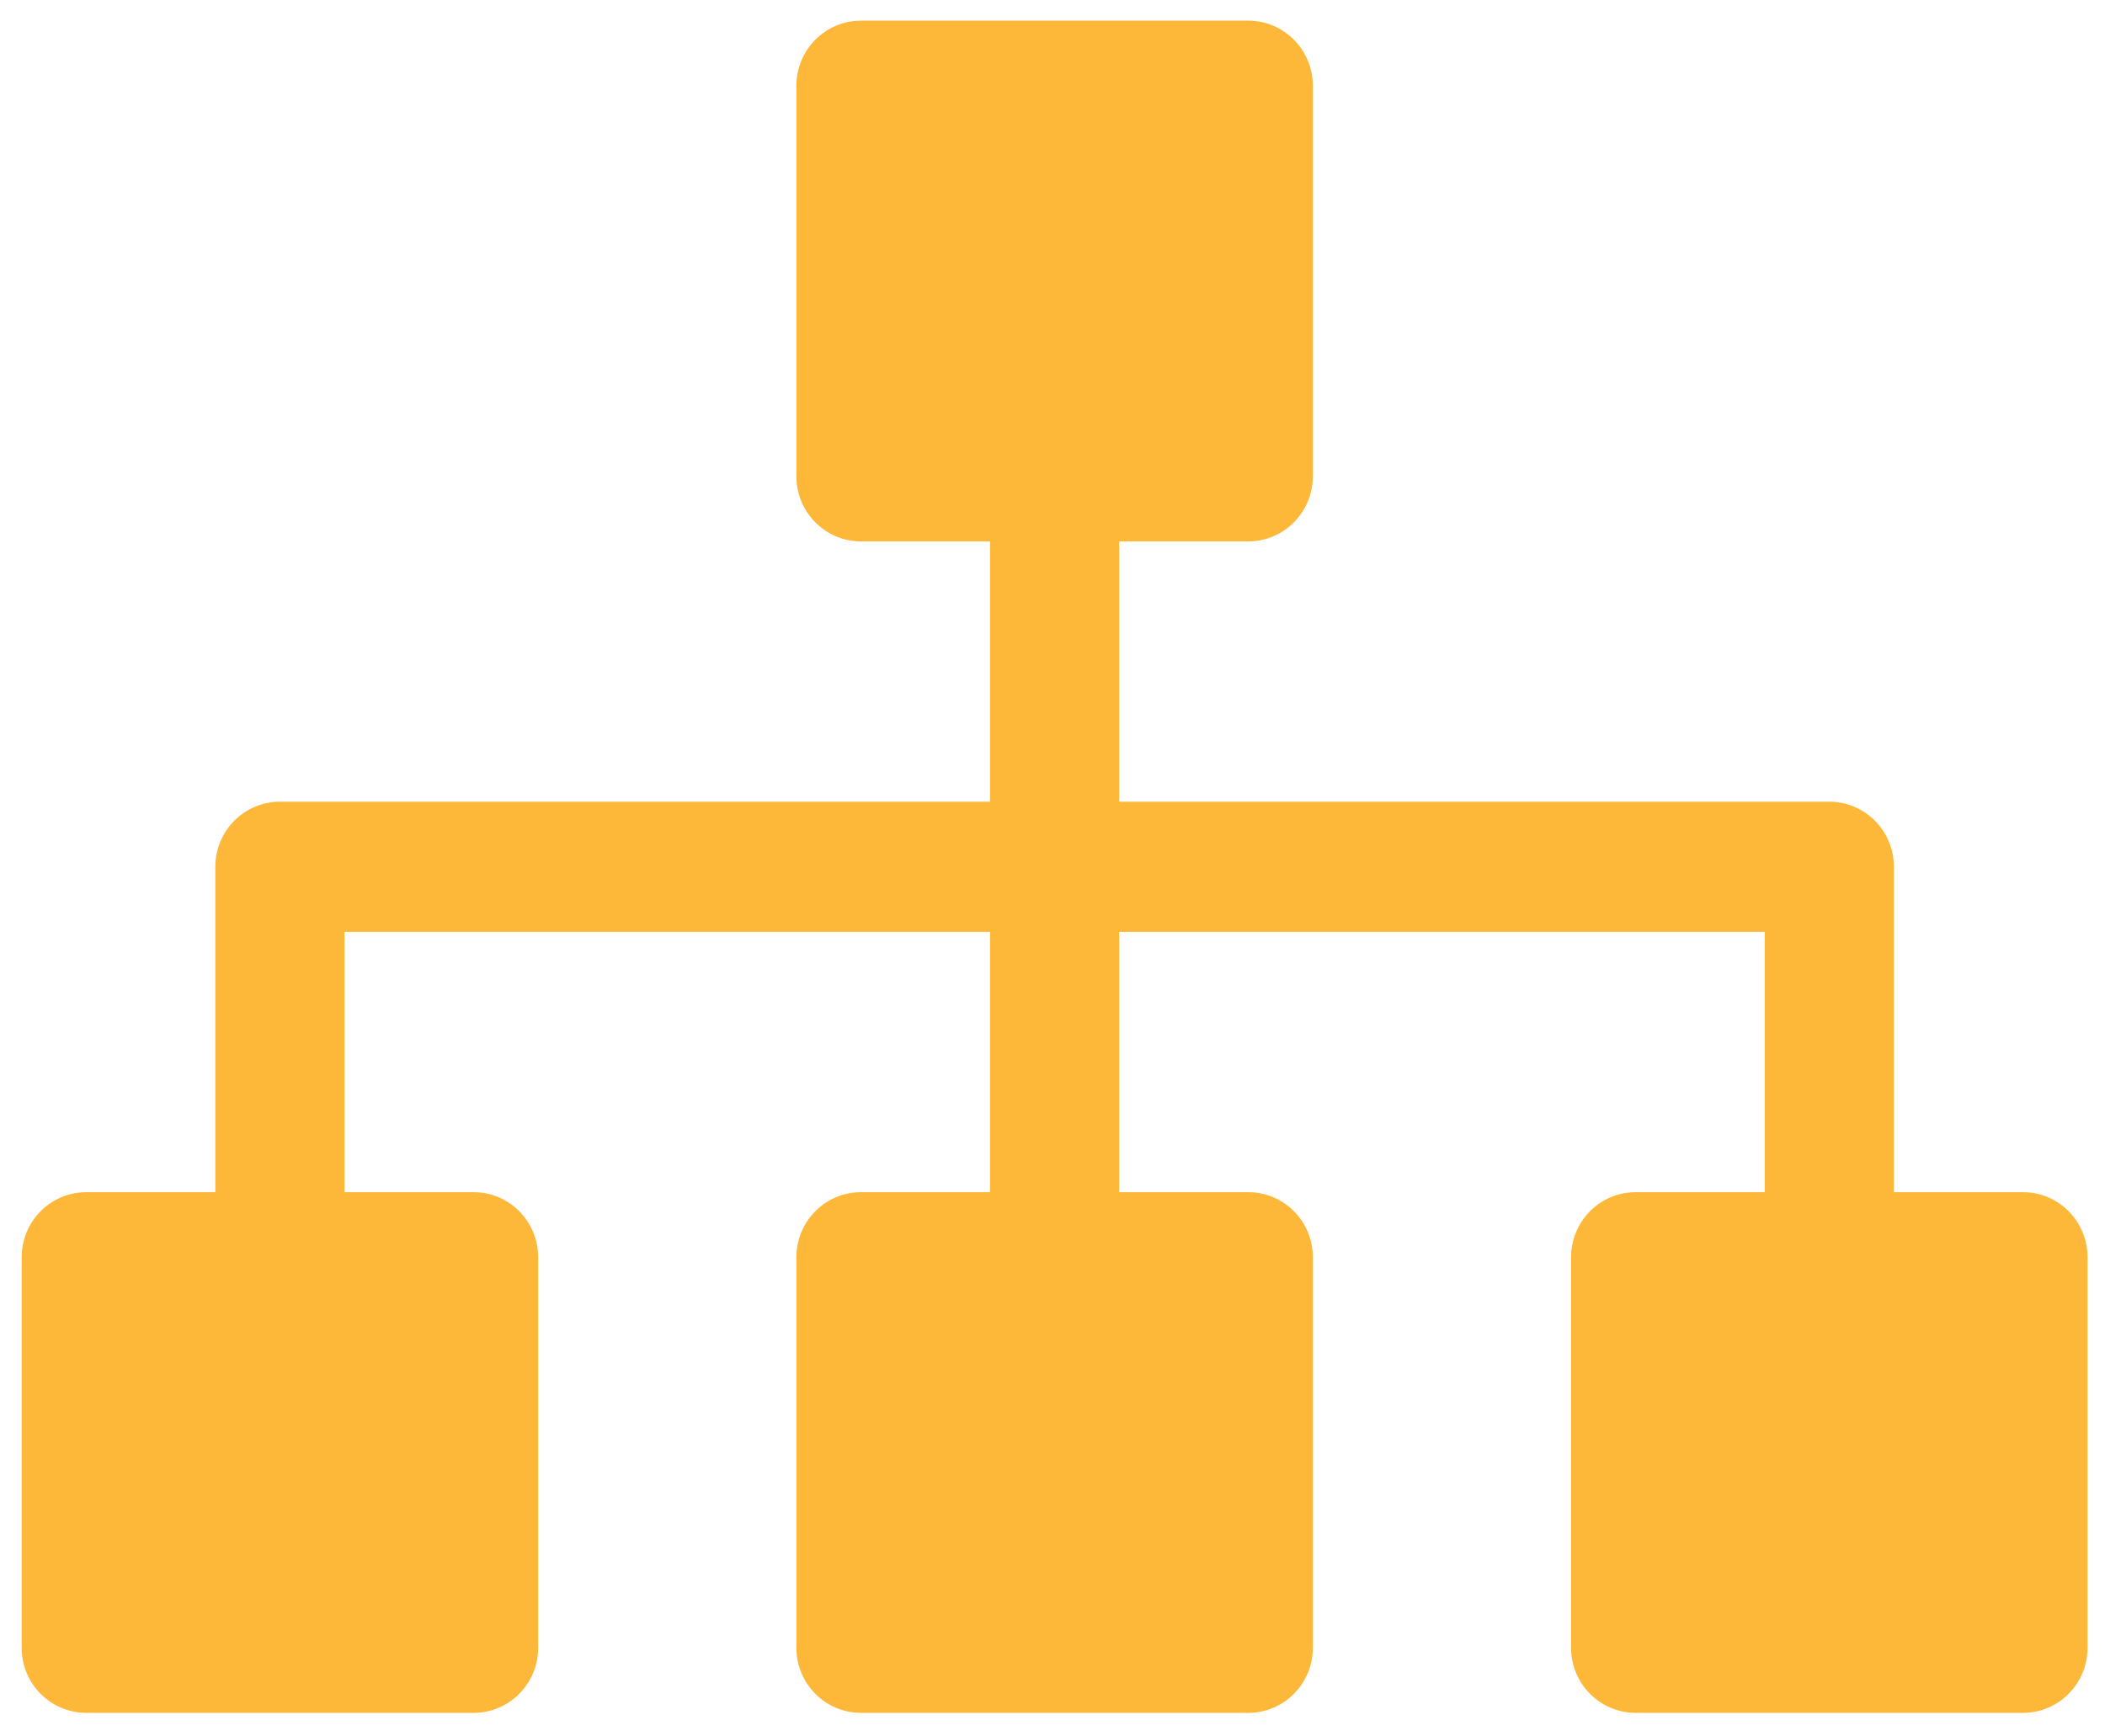 <?xml version="1.0" encoding="UTF-8"?>
<svg width="40px" height="33px" viewBox="0 0 40 33" version="1.1" xmlns="http://www.w3.org/2000/svg" xmlns:xlink="http://www.w3.org/1999/xlink">
    <!-- Generator: Sketch 52.5 (67469) - http://www.bohemiancoding.com/sketch -->
    <title>Path</title>
    <desc>Created with Sketch.</desc>
    <g id="Desktop" stroke="none" stroke-width="1" fill="none" fill-rule="evenodd">
        <g id="Focus-" transform="translate(-529, -284)" fill="#FDB739">
            <path d="M567.441,306.657 L564.988,306.657 L564.988,300.473 C564.988,299.79 564.438,299.236 563.761,299.236 L550.267,299.236 L550.267,294.289 L552.72,294.289 C553.398,294.289 553.947,293.734 553.947,293.052 L553.947,285.63 C553.947,284.948 553.398,284.393 552.72,284.393 L545.36,284.393 C544.683,284.393 544.133,284.948 544.133,285.63 L544.133,293.052 C544.133,293.734 544.683,294.289 545.36,294.289 L547.813,294.289 L547.813,299.236 L534.319,299.236 C533.642,299.236 533.092,299.79 533.092,300.473 L533.092,306.657 L530.639,306.657 C529.962,306.657 529.412,307.211 529.412,307.894 L529.412,315.316 C529.412,315.998 529.962,316.552 530.639,316.552 L537.999,316.552 C538.677,316.552 539.226,315.998 539.226,315.316 L539.226,307.894 C539.226,307.211 538.677,306.657 537.999,306.657 L535.546,306.657 L535.546,301.71 L547.813,301.71 L547.813,306.657 L545.36,306.657 C544.683,306.657 544.133,307.211 544.133,307.894 L544.133,315.316 C544.133,315.998 544.683,316.552 545.36,316.552 L552.72,316.552 C553.398,316.552 553.947,315.998 553.947,315.316 L553.947,307.894 C553.947,307.211 553.398,306.657 552.72,306.657 L550.267,306.657 L550.267,301.71 L562.534,301.71 L562.534,306.657 L560.081,306.657 C559.404,306.657 558.854,307.211 558.854,307.894 L558.854,315.316 C558.854,315.998 559.404,316.552 560.081,316.552 L567.441,316.552 C568.119,316.552 568.668,315.998 568.668,315.316 L568.668,307.894 C568.668,307.211 568.119,306.657 567.441,306.657 Z" id="Path"></path>
        </g>
    </g>
</svg>